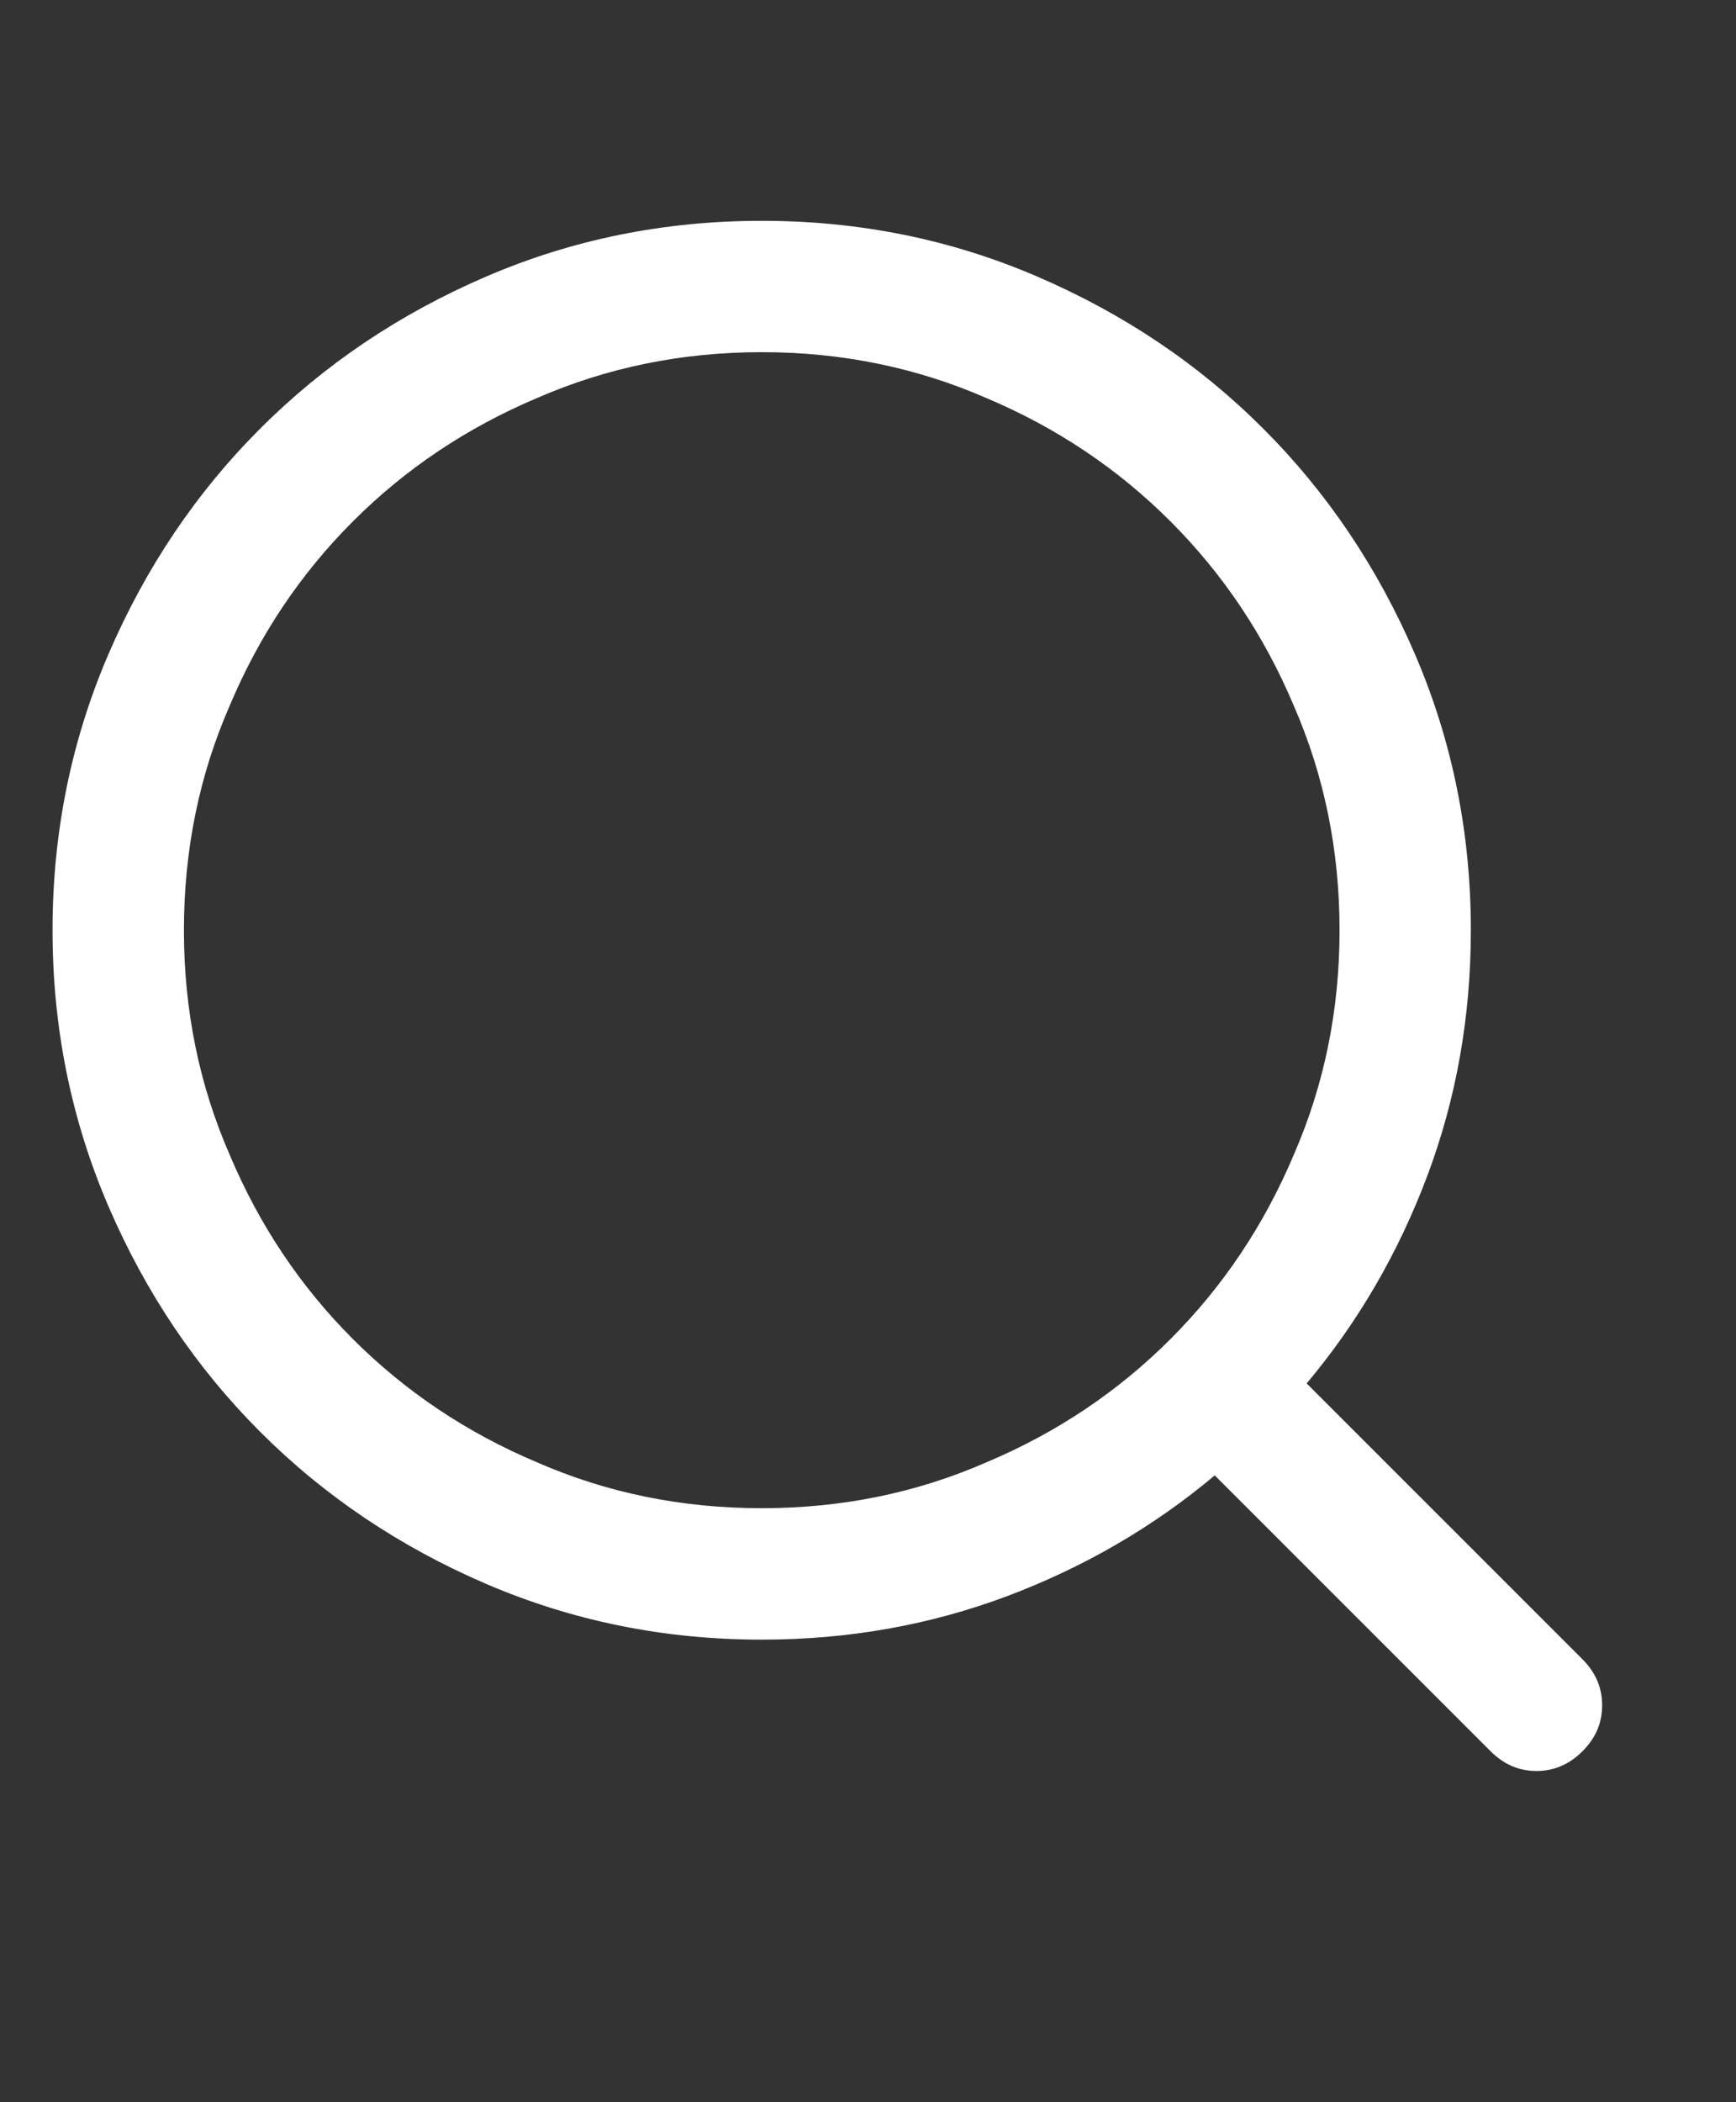 <svg xmlns="http://www.w3.org/2000/svg" fill="none" viewBox="0 0 19 23" height="23" width="19">
<rect x="0" y="0" width="19" height="23" fill="#333333" stroke="none"/>
<path fill="white" d="M0.575 10.177C0.575 11.243 0.779 12.249 1.186 13.196C1.593 14.142 2.147 14.965 2.848 15.666C3.549 16.367 4.372 16.921 5.318 17.328C6.265 17.735 7.271 17.939 8.337 17.939C9.283 17.939 10.178 17.78 11.023 17.463C11.867 17.145 12.625 16.705 13.295 16.142L16.314 19.16C16.386 19.232 16.463 19.286 16.547 19.322C16.631 19.358 16.721 19.376 16.817 19.376C16.913 19.376 17.002 19.358 17.086 19.322C17.17 19.286 17.248 19.232 17.32 19.16C17.392 19.088 17.445 19.011 17.482 18.927C17.517 18.843 17.535 18.753 17.535 18.657C17.535 18.561 17.517 18.472 17.482 18.388C17.445 18.304 17.392 18.226 17.32 18.154L14.301 15.136C14.864 14.465 15.305 13.708 15.622 12.863C15.939 12.019 16.098 11.123 16.098 10.177C16.098 9.111 15.894 8.105 15.487 7.159C15.08 6.213 14.526 5.389 13.825 4.689C13.125 3.988 12.301 3.434 11.355 3.027C10.409 2.619 9.403 2.416 8.337 2.416C7.271 2.416 6.265 2.619 5.318 3.027C4.372 3.434 3.549 3.988 2.848 4.689C2.147 5.389 1.593 6.213 1.186 7.159C0.779 8.105 0.575 9.111 0.575 10.177ZM8.337 16.501C7.462 16.501 6.642 16.334 5.875 15.998C5.109 15.675 4.438 15.226 3.863 14.651C3.288 14.076 2.839 13.405 2.516 12.639C2.18 11.872 2.013 11.052 2.013 10.177C2.013 9.303 2.18 8.482 2.516 7.716C2.839 6.949 3.288 6.279 3.863 5.704C4.438 5.129 5.109 4.68 5.875 4.356C6.642 4.021 7.462 3.853 8.337 3.853C9.211 3.853 10.031 4.021 10.798 4.356C11.565 4.68 12.235 5.129 12.81 5.704C13.385 6.279 13.834 6.949 14.158 7.716C14.493 8.482 14.661 9.303 14.661 10.177C14.661 11.052 14.493 11.872 14.158 12.639C13.834 13.405 13.385 14.076 12.81 14.651C12.235 15.226 11.565 15.675 10.798 15.998C10.031 16.334 9.211 16.501 8.337 16.501Z"></path>
</svg>
